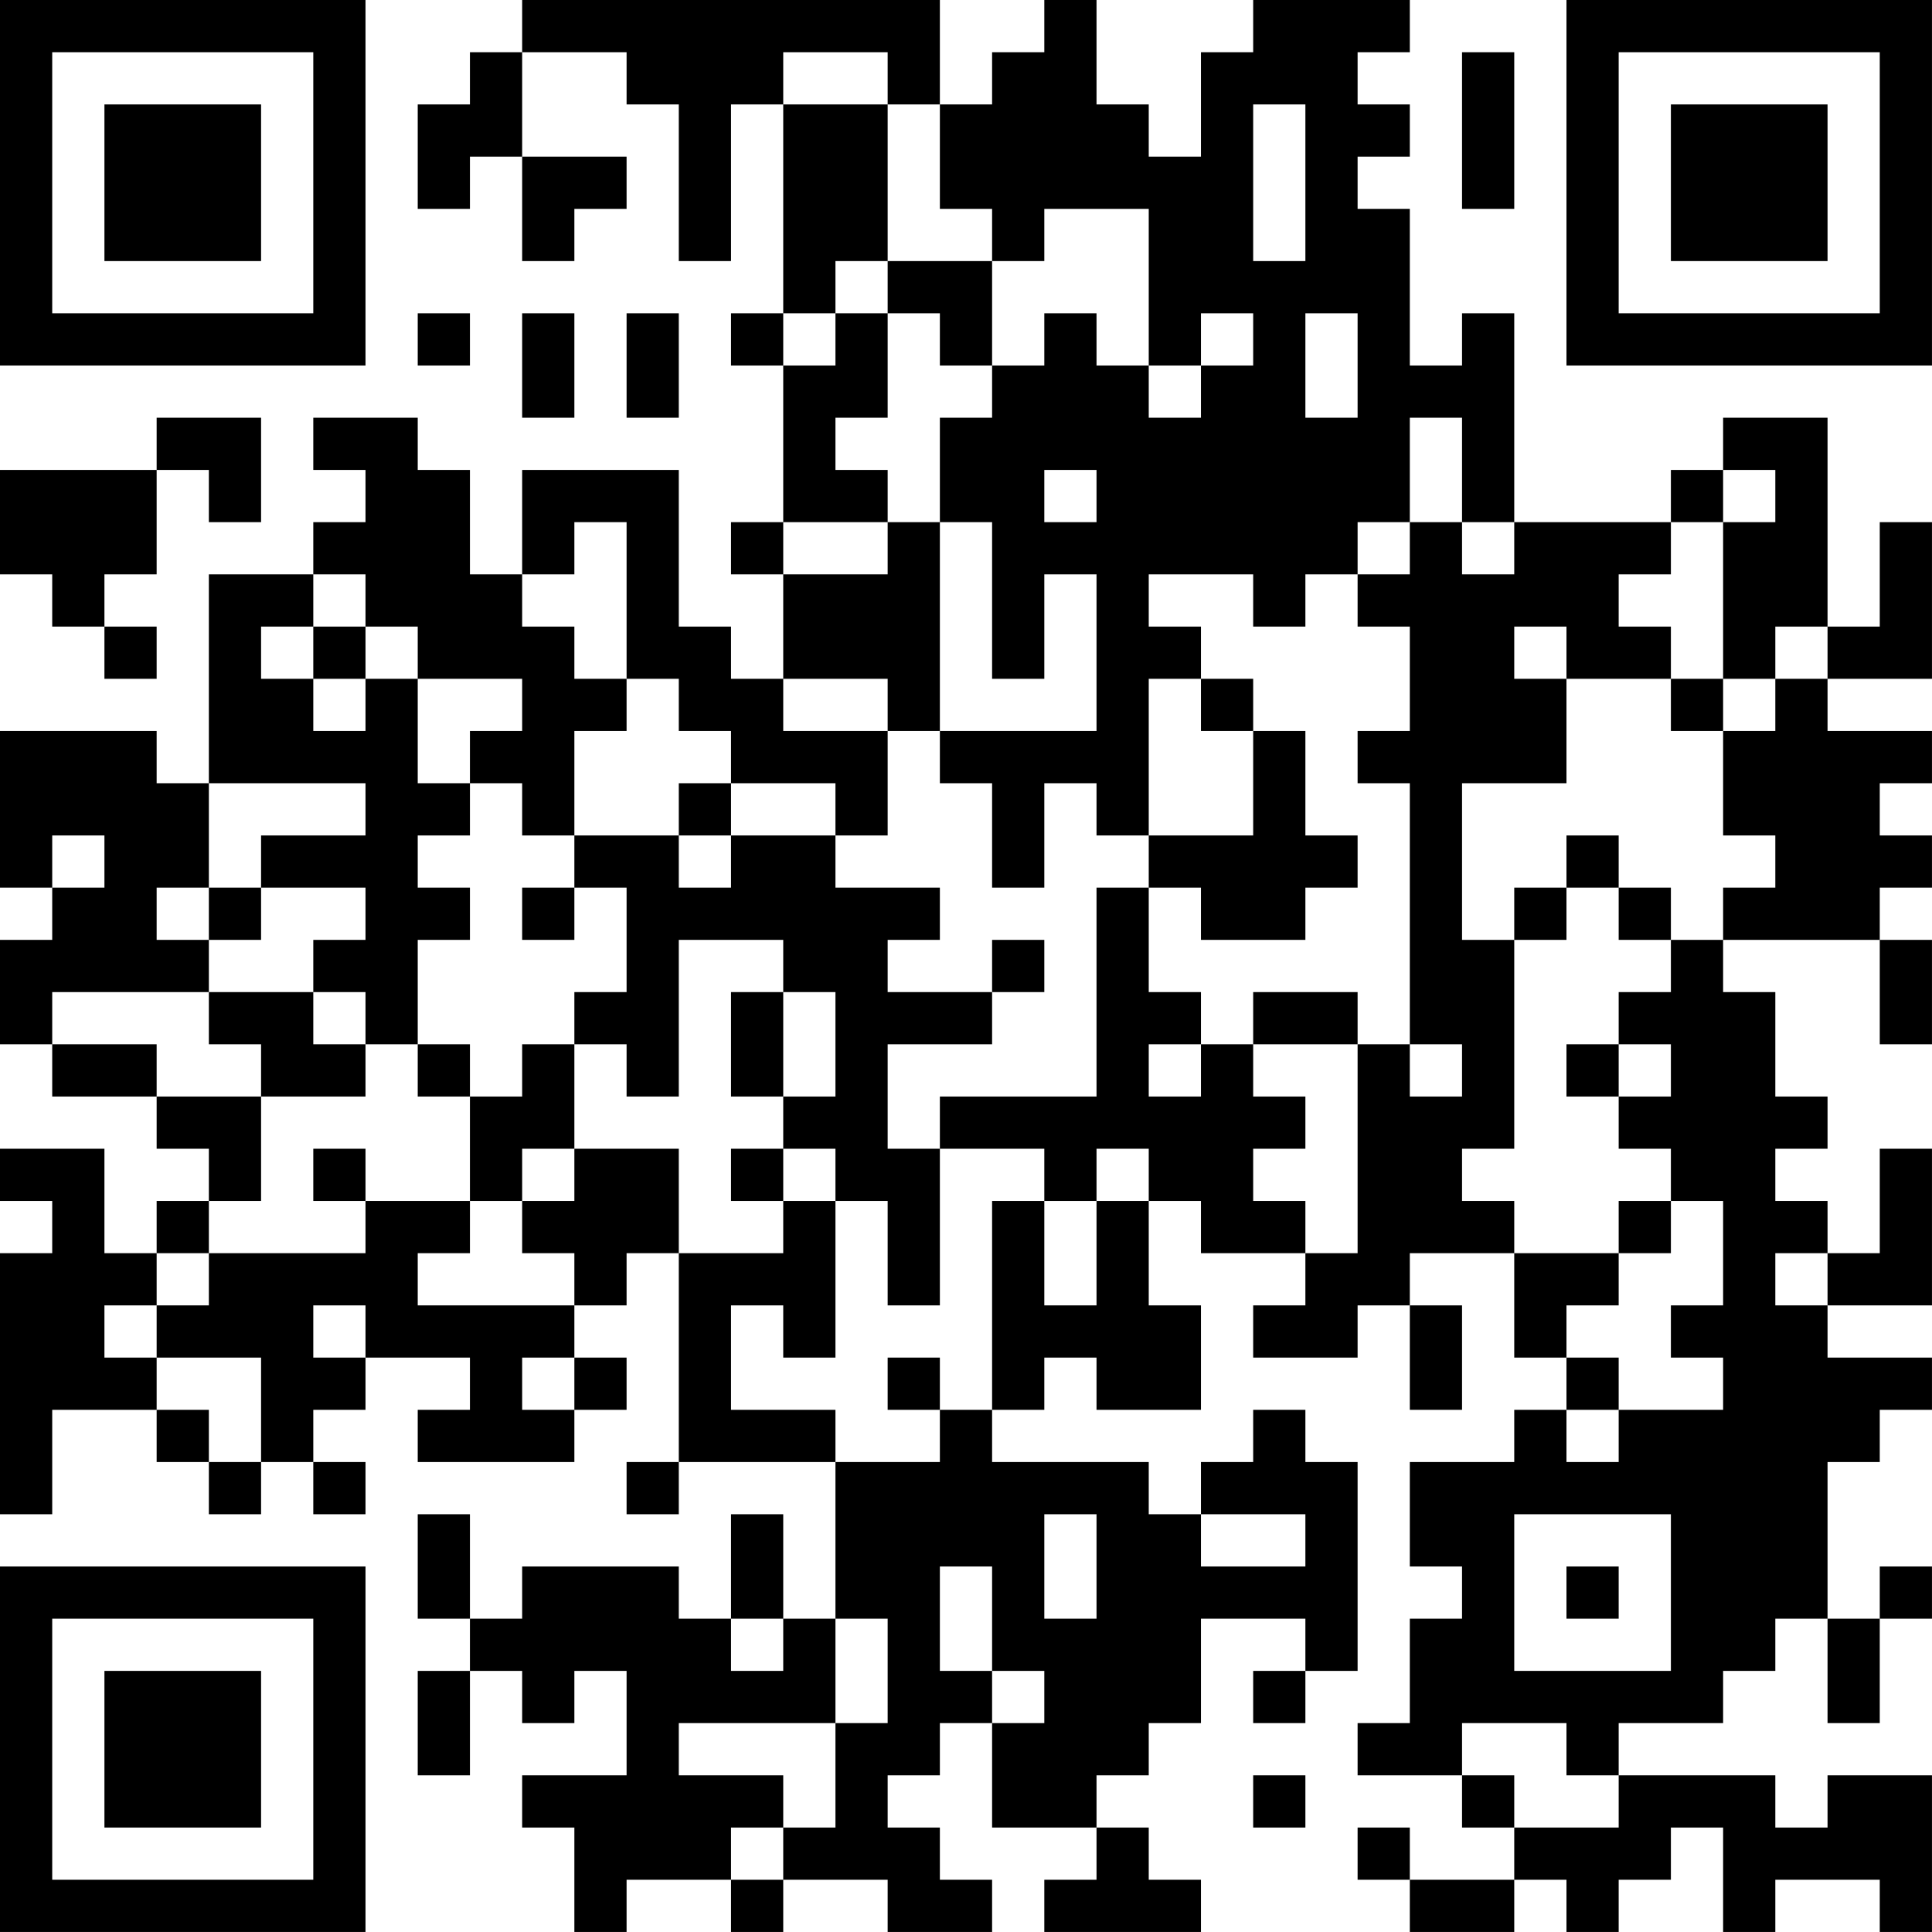 <?xml version="1.0" encoding="UTF-8"?>
<svg xmlns="http://www.w3.org/2000/svg" version="1.1" width="300" height="300" viewBox="0 0 300 300"><rect x="0" y="0" width="300" height="300" fill="#ffffff"/><g transform="scale(8.108)"><g transform="translate(0,0)"><path fill-rule="evenodd" d="M10 0L10 1L9 1L9 2L8 2L8 4L9 4L9 3L10 3L10 5L11 5L11 4L12 4L12 3L10 3L10 1L12 1L12 2L13 2L13 5L14 5L14 2L15 2L15 6L14 6L14 7L15 7L15 10L14 10L14 11L15 11L15 13L14 13L14 12L13 12L13 9L10 9L10 11L9 11L9 9L8 9L8 8L6 8L6 9L7 9L7 10L6 10L6 11L4 11L4 15L3 15L3 14L0 14L0 17L1 17L1 18L0 18L0 20L1 20L1 21L3 21L3 22L4 22L4 23L3 23L3 24L2 24L2 22L0 22L0 23L1 23L1 24L0 24L0 29L1 29L1 27L3 27L3 28L4 28L4 29L5 29L5 28L6 28L6 29L7 29L7 28L6 28L6 27L7 27L7 26L9 26L9 27L8 27L8 28L11 28L11 27L12 27L12 26L11 26L11 25L12 25L12 24L13 24L13 28L12 28L12 29L13 29L13 28L16 28L16 31L15 31L15 29L14 29L14 31L13 31L13 30L10 30L10 31L9 31L9 29L8 29L8 31L9 31L9 32L8 32L8 34L9 34L9 32L10 32L10 33L11 33L11 32L12 32L12 34L10 34L10 35L11 35L11 37L12 37L12 36L14 36L14 37L15 37L15 36L17 36L17 37L19 37L19 36L18 36L18 35L17 35L17 34L18 34L18 33L19 33L19 35L21 35L21 36L20 36L20 37L23 37L23 36L22 36L22 35L21 35L21 34L22 34L22 33L23 33L23 31L25 31L25 32L24 32L24 33L25 33L25 32L26 32L26 28L25 28L25 27L24 27L24 28L23 28L23 29L22 29L22 28L19 28L19 27L20 27L20 26L21 26L21 27L23 27L23 25L22 25L22 23L23 23L23 24L25 24L25 25L24 25L24 26L26 26L26 25L27 25L27 27L28 27L28 25L27 25L27 24L29 24L29 26L30 26L30 27L29 27L29 28L27 28L27 30L28 30L28 31L27 31L27 33L26 33L26 34L28 34L28 35L29 35L29 36L27 36L27 35L26 35L26 36L27 36L27 37L29 37L29 36L30 36L30 37L31 37L31 36L32 36L32 35L33 35L33 37L34 37L34 36L36 36L36 37L37 37L37 34L35 34L35 35L34 35L34 34L31 34L31 33L33 33L33 32L34 32L34 31L35 31L35 33L36 33L36 31L37 31L37 30L36 30L36 31L35 31L35 28L36 28L36 27L37 27L37 26L35 26L35 25L37 25L37 22L36 22L36 24L35 24L35 23L34 23L34 22L35 22L35 21L34 21L34 19L33 19L33 18L36 18L36 20L37 20L37 18L36 18L36 17L37 17L37 16L36 16L36 15L37 15L37 14L35 14L35 13L37 13L37 10L36 10L36 12L35 12L35 8L33 8L33 9L32 9L32 10L29 10L29 6L28 6L28 7L27 7L27 4L26 4L26 3L27 3L27 2L26 2L26 1L27 1L27 0L24 0L24 1L23 1L23 3L22 3L22 2L21 2L21 0L20 0L20 1L19 1L19 2L18 2L18 0ZM15 1L15 2L17 2L17 5L16 5L16 6L15 6L15 7L16 7L16 6L17 6L17 8L16 8L16 9L17 9L17 10L15 10L15 11L17 11L17 10L18 10L18 14L17 14L17 13L15 13L15 14L17 14L17 16L16 16L16 15L14 15L14 14L13 14L13 13L12 13L12 10L11 10L11 11L10 11L10 12L11 12L11 13L12 13L12 14L11 14L11 16L10 16L10 15L9 15L9 14L10 14L10 13L8 13L8 12L7 12L7 11L6 11L6 12L5 12L5 13L6 13L6 14L7 14L7 13L8 13L8 15L9 15L9 16L8 16L8 17L9 17L9 18L8 18L8 20L7 20L7 19L6 19L6 18L7 18L7 17L5 17L5 16L7 16L7 15L4 15L4 17L3 17L3 18L4 18L4 19L1 19L1 20L3 20L3 21L5 21L5 23L4 23L4 24L3 24L3 25L2 25L2 26L3 26L3 27L4 27L4 28L5 28L5 26L3 26L3 25L4 25L4 24L7 24L7 23L9 23L9 24L8 24L8 25L11 25L11 24L10 24L10 23L11 23L11 22L13 22L13 24L15 24L15 23L16 23L16 26L15 26L15 25L14 25L14 27L16 27L16 28L18 28L18 27L19 27L19 23L20 23L20 25L21 25L21 23L22 23L22 22L21 22L21 23L20 23L20 22L18 22L18 21L21 21L21 17L22 17L22 19L23 19L23 20L22 20L22 21L23 21L23 20L24 20L24 21L25 21L25 22L24 22L24 23L25 23L25 24L26 24L26 20L27 20L27 21L28 21L28 20L27 20L27 15L26 15L26 14L27 14L27 12L26 12L26 11L27 11L27 10L28 10L28 11L29 11L29 10L28 10L28 8L27 8L27 10L26 10L26 11L25 11L25 12L24 12L24 11L22 11L22 12L23 12L23 13L22 13L22 16L21 16L21 15L20 15L20 17L19 17L19 15L18 15L18 14L21 14L21 11L20 11L20 13L19 13L19 10L18 10L18 8L19 8L19 7L20 7L20 6L21 6L21 7L22 7L22 8L23 8L23 7L24 7L24 6L23 6L23 7L22 7L22 4L20 4L20 5L19 5L19 4L18 4L18 2L17 2L17 1ZM28 1L28 4L29 4L29 1ZM24 2L24 5L25 5L25 2ZM17 5L17 6L18 6L18 7L19 7L19 5ZM8 6L8 7L9 7L9 6ZM10 6L10 8L11 8L11 6ZM12 6L12 8L13 8L13 6ZM25 6L25 8L26 8L26 6ZM3 8L3 9L0 9L0 11L1 11L1 12L2 12L2 13L3 13L3 12L2 12L2 11L3 11L3 9L4 9L4 10L5 10L5 8ZM20 9L20 10L21 10L21 9ZM33 9L33 10L32 10L32 11L31 11L31 12L32 12L32 13L30 13L30 12L29 12L29 13L30 13L30 15L28 15L28 18L29 18L29 22L28 22L28 23L29 23L29 24L31 24L31 25L30 25L30 26L31 26L31 27L30 27L30 28L31 28L31 27L33 27L33 26L32 26L32 25L33 25L33 23L32 23L32 22L31 22L31 21L32 21L32 20L31 20L31 19L32 19L32 18L33 18L33 17L34 17L34 16L33 16L33 14L34 14L34 13L35 13L35 12L34 12L34 13L33 13L33 10L34 10L34 9ZM6 12L6 13L7 13L7 12ZM23 13L23 14L24 14L24 16L22 16L22 17L23 17L23 18L25 18L25 17L26 17L26 16L25 16L25 14L24 14L24 13ZM32 13L32 14L33 14L33 13ZM13 15L13 16L11 16L11 17L10 17L10 18L11 18L11 17L12 17L12 19L11 19L11 20L10 20L10 21L9 21L9 20L8 20L8 21L9 21L9 23L10 23L10 22L11 22L11 20L12 20L12 21L13 21L13 18L15 18L15 19L14 19L14 21L15 21L15 22L14 22L14 23L15 23L15 22L16 22L16 23L17 23L17 25L18 25L18 22L17 22L17 20L19 20L19 19L20 19L20 18L19 18L19 19L17 19L17 18L18 18L18 17L16 17L16 16L14 16L14 15ZM1 16L1 17L2 17L2 16ZM13 16L13 17L14 17L14 16ZM30 16L30 17L29 17L29 18L30 18L30 17L31 17L31 18L32 18L32 17L31 17L31 16ZM4 17L4 18L5 18L5 17ZM4 19L4 20L5 20L5 21L7 21L7 20L6 20L6 19ZM15 19L15 21L16 21L16 19ZM24 19L24 20L26 20L26 19ZM30 20L30 21L31 21L31 20ZM6 22L6 23L7 23L7 22ZM31 23L31 24L32 24L32 23ZM34 24L34 25L35 25L35 24ZM6 25L6 26L7 26L7 25ZM10 26L10 27L11 27L11 26ZM17 26L17 27L18 27L18 26ZM20 29L20 31L21 31L21 29ZM23 29L23 30L25 30L25 29ZM29 29L29 32L32 32L32 29ZM18 30L18 32L19 32L19 33L20 33L20 32L19 32L19 30ZM30 30L30 31L31 31L31 30ZM14 31L14 32L15 32L15 31ZM16 31L16 33L13 33L13 34L15 34L15 35L14 35L14 36L15 36L15 35L16 35L16 33L17 33L17 31ZM28 33L28 34L29 34L29 35L31 35L31 34L30 34L30 33ZM24 34L24 35L25 35L25 34ZM0 0L0 7L7 7L7 0ZM1 1L1 6L6 6L6 1ZM2 2L2 5L5 5L5 2ZM30 0L30 7L37 7L37 0ZM31 1L31 6L36 6L36 1ZM32 2L32 5L35 5L35 2ZM0 30L0 37L7 37L7 30ZM1 31L1 36L6 36L6 31ZM2 32L2 35L5 35L5 32Z" fill="#000000"/></g></g></svg>
